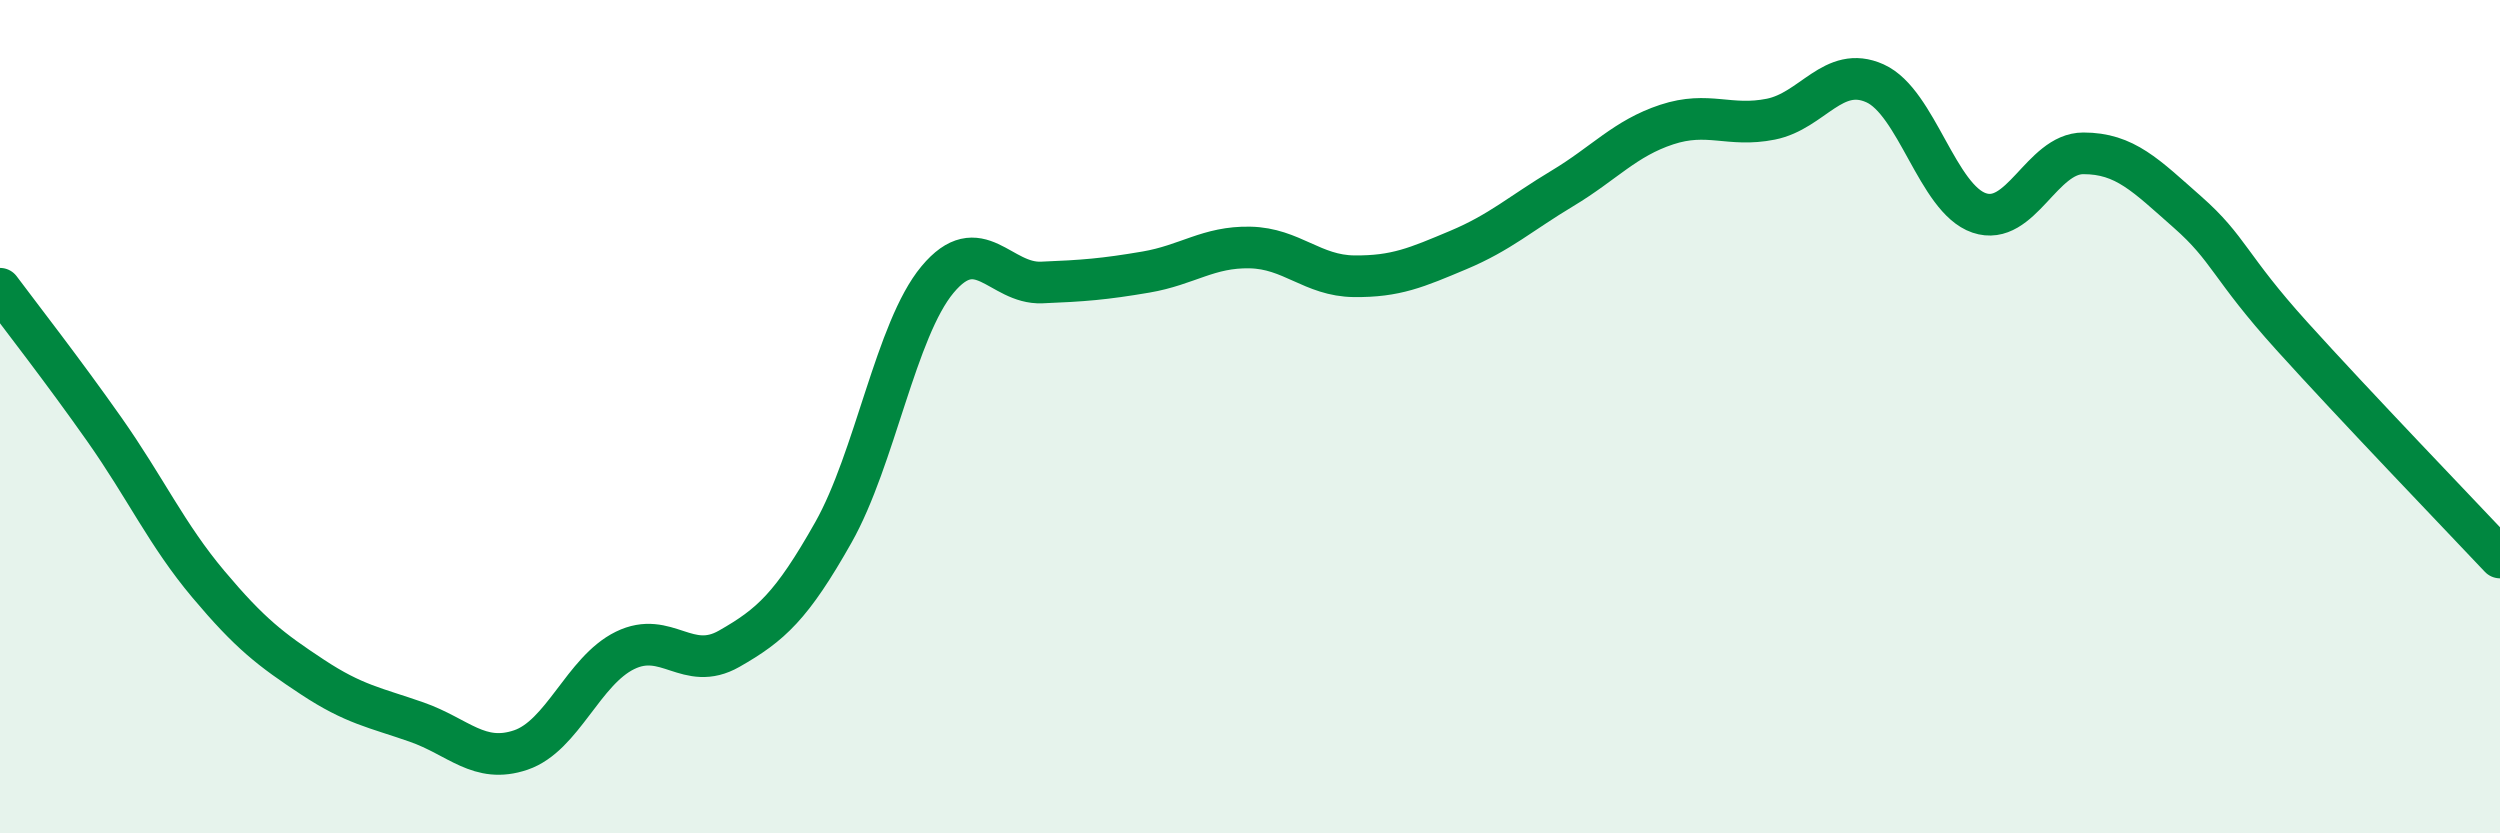 
    <svg width="60" height="20" viewBox="0 0 60 20" xmlns="http://www.w3.org/2000/svg">
      <path
        d="M 0,6.93 C 0.5,7.6 1.5,8.88 2.5,10.3 C 3.5,11.72 4,12.83 5,14.02 C 6,15.21 6.5,15.59 7.5,16.25 C 8.5,16.91 9,16.98 10,17.33 C 11,17.68 11.5,18.34 12.5,18 C 13.5,17.66 14,16.1 15,15.61 C 16,15.12 16.5,16.14 17.5,15.57 C 18.5,15 19,14.55 20,12.78 C 21,11.01 21.5,7.91 22.5,6.71 C 23.5,5.51 24,6.82 25,6.78 C 26,6.74 26.5,6.7 27.5,6.53 C 28.5,6.36 29,5.92 30,5.94 C 31,5.96 31.5,6.62 32.5,6.63 C 33.5,6.64 34,6.42 35,6 C 36,5.58 36.5,5.12 37.5,4.52 C 38.5,3.92 39,3.32 40,2.99 C 41,2.66 41.5,3.06 42.5,2.86 C 43.5,2.66 44,1.55 45,2 C 46,2.45 46.5,4.77 47.5,5.11 C 48.5,5.45 49,3.68 50,3.68 C 51,3.68 51.5,4.21 52.5,5.09 C 53.5,5.97 53.5,6.4 55,8.06 C 56.5,9.72 59,12.32 60,13.38L60 20L0 20Z"
        fill="#008740"
        opacity="0.1"
        stroke-linecap="round"
        stroke-linejoin="round"
      />
      <path
        d="M 0,6.93 C 0.5,7.6 1.5,8.88 2.5,10.3 C 3.5,11.72 4,12.83 5,14.02 C 6,15.21 6.5,15.59 7.5,16.25 C 8.5,16.91 9,16.98 10,17.33 C 11,17.68 11.5,18.34 12.5,18 C 13.5,17.66 14,16.1 15,15.61 C 16,15.12 16.5,16.14 17.5,15.57 C 18.5,15 19,14.55 20,12.78 C 21,11.01 21.5,7.91 22.5,6.71 C 23.5,5.51 24,6.82 25,6.78 C 26,6.74 26.5,6.7 27.5,6.53 C 28.5,6.36 29,5.92 30,5.94 C 31,5.96 31.5,6.62 32.5,6.63 C 33.5,6.64 34,6.42 35,6 C 36,5.58 36.5,5.12 37.5,4.52 C 38.5,3.92 39,3.32 40,2.99 C 41,2.66 41.5,3.06 42.5,2.86 C 43.5,2.66 44,1.55 45,2 C 46,2.45 46.5,4.77 47.5,5.11 C 48.5,5.45 49,3.68 50,3.68 C 51,3.68 51.5,4.21 52.5,5.09 C 53.5,5.97 53.5,6.4 55,8.06 C 56.5,9.72 59,12.32 60,13.38"
        stroke="#008740"
        stroke-width="1"
        fill="none"
        stroke-linecap="round"
        stroke-linejoin="round"
      />
    </svg>
  